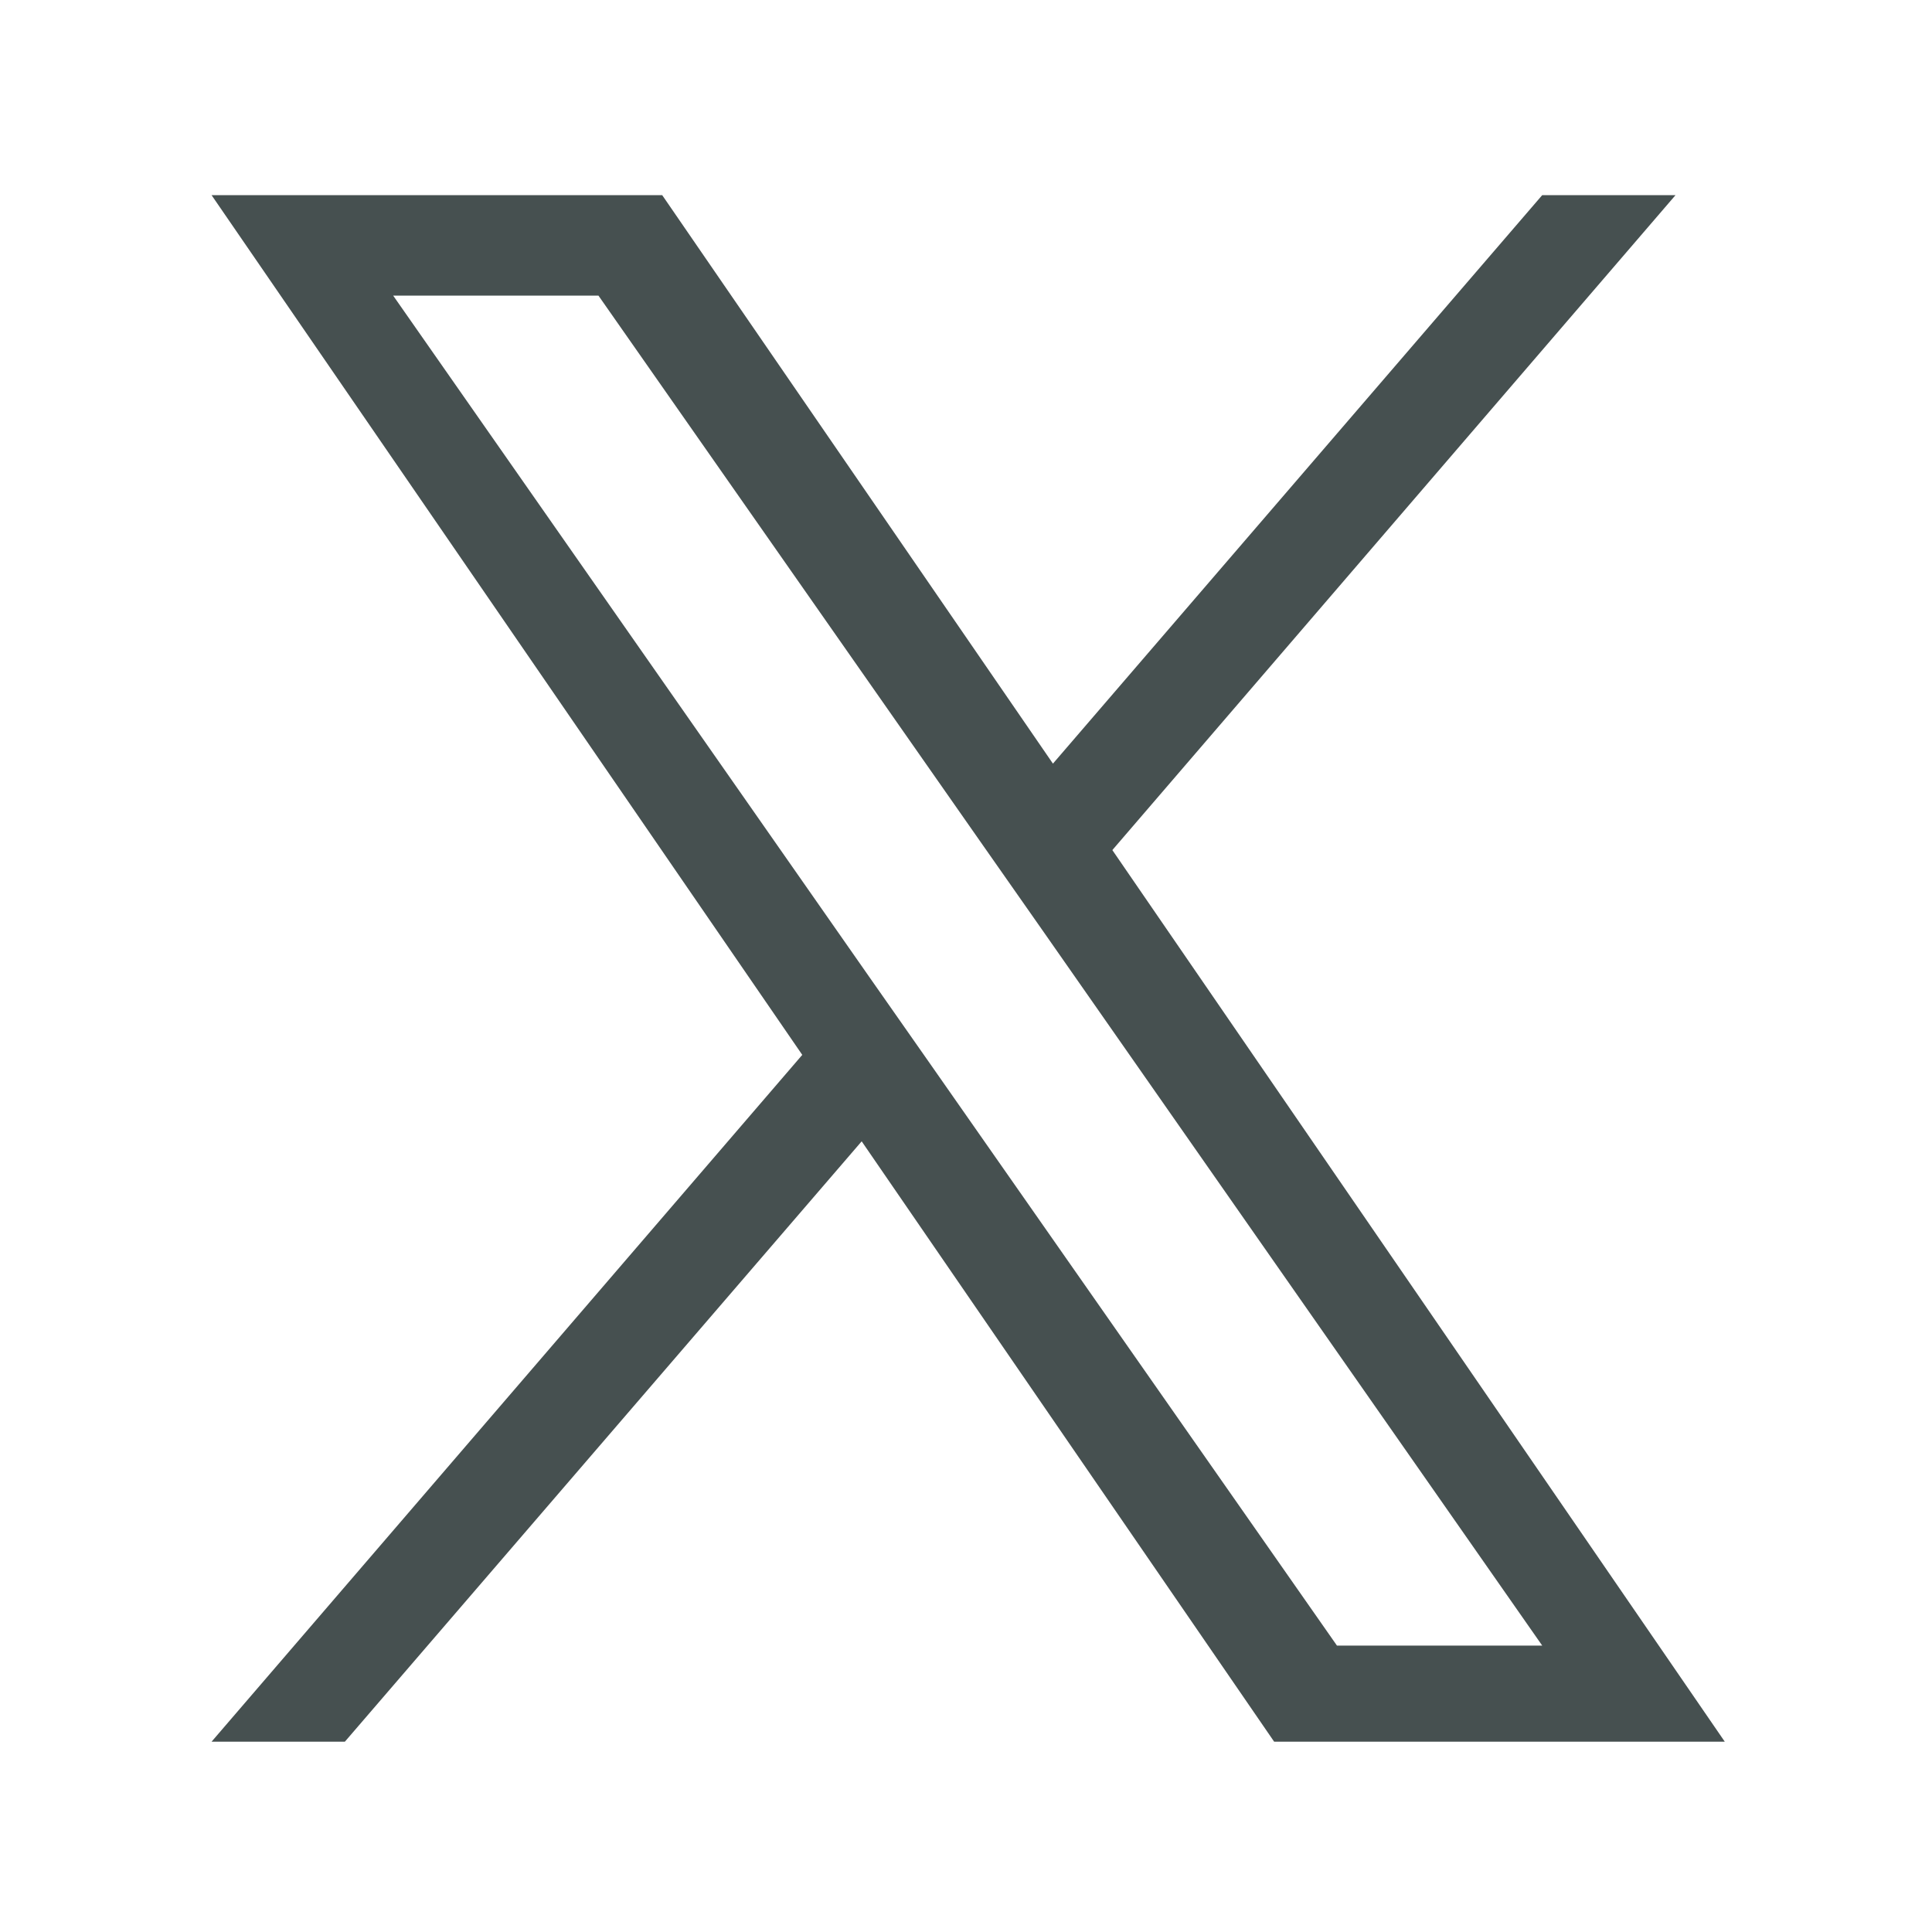 <?xml version="1.0" encoding="utf-8"?>
<!-- Generator: Adobe Illustrator 27.9.0, SVG Export Plug-In . SVG Version: 6.00 Build 0)  -->
<svg version="1.1" id="Logo_FIXED" xmlns="http://www.w3.org/2000/svg" xmlns:xlink="http://www.w3.org/1999/xlink" x="0px" y="0px"
	 viewBox="0 0 400 400" style="enable-background:new 0 0 400 400;" xml:space="preserve">
<style type="text/css">
	.st0{fill:none;}
	.st1{fill:#465050;}
</style>
<rect class="st0" width="400" height="400"/>
<path class="st1" d="M230.3,176L346.9,40.4h-27.6L218,158.1L137.1,40.4H43.8l122.3,178L43.8,360.6h27.6l107-124.3l85.4,124.3h93.3
	L230.3,176L230.3,176z M192.4,220l-12.4-17.7L81.4,61.2h42.5L203.5,175l12.4,17.7l103.4,148h-42.5L192.4,220L192.4,220z"/>
</svg>
